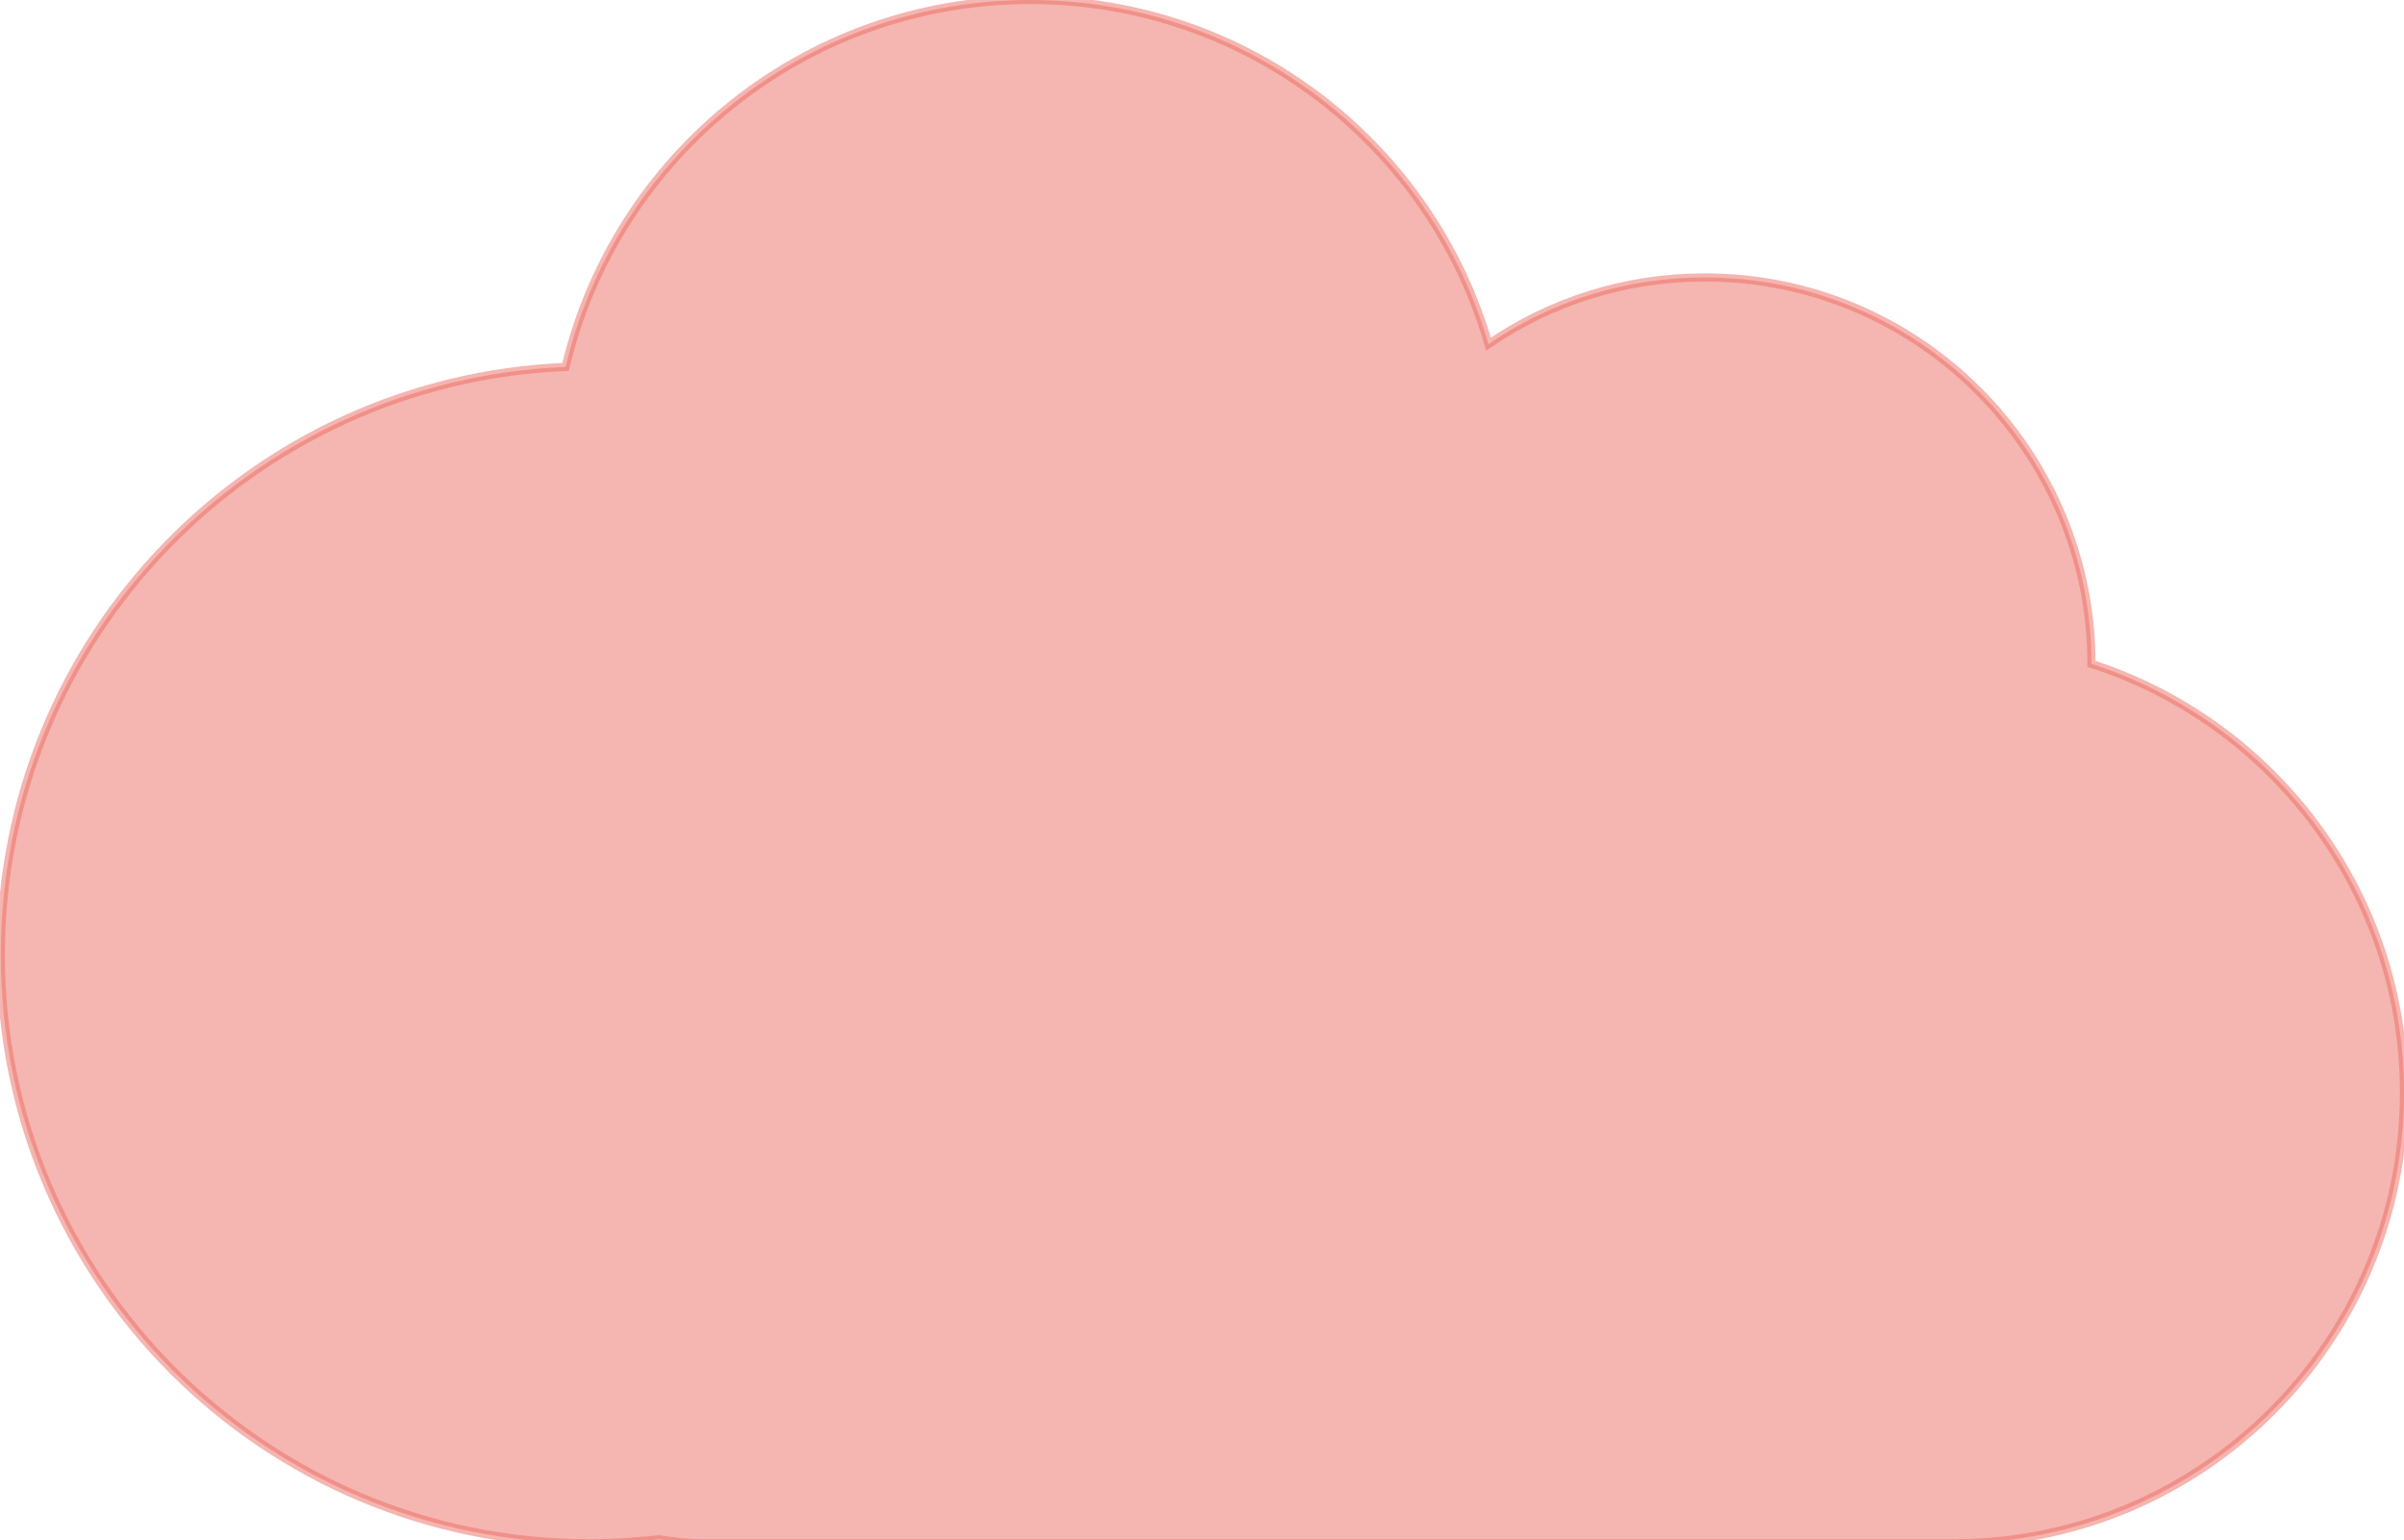 <?xml version="1.0" encoding="utf-8"?>
<!-- Generator: Adobe Illustrator 18.1.1, SVG Export Plug-In . SVG Version: 6.00 Build 0)  -->
<svg version="1.1" id="Lager_1" xmlns="http://www.w3.org/2000/svg" xmlns:xlink="http://www.w3.org/1999/xlink" x="0px" y="0px"
	 viewBox="0 0 295.4 189.3" enable-background="new 0 0 295.4 189.3" xml:space="preserve">
<path opacity="0.5" fill="#ED6C62" stroke="#ED6C62" stroke-miterlimit="10" d="M257,81.6C257,81.6,257,81.6,257,81.6
	c0-26.2-21.3-47.5-47.5-47.5c-9.9,0-19,3-26.6,8.2C175.9,17.9,153.3,0,126.6,0c-27.7,0-51,19.2-57.1,45.1
	C30.9,46.7,0.1,78.4,0.1,117.4c0,39.9,32.4,72.3,72.3,72.3c2.9,0,5.8-0.2,8.6-0.5c1.8,0.3,3.6,0.5,5.4,0.5h152.7c0.1,0,0.2,0,0.4,0
	c0.2,0,0.3,0,0.5,0c30.6,0,55.4-24.8,55.4-55.4C295.4,109.7,279.3,88.8,257,81.6z"/>
</svg>
